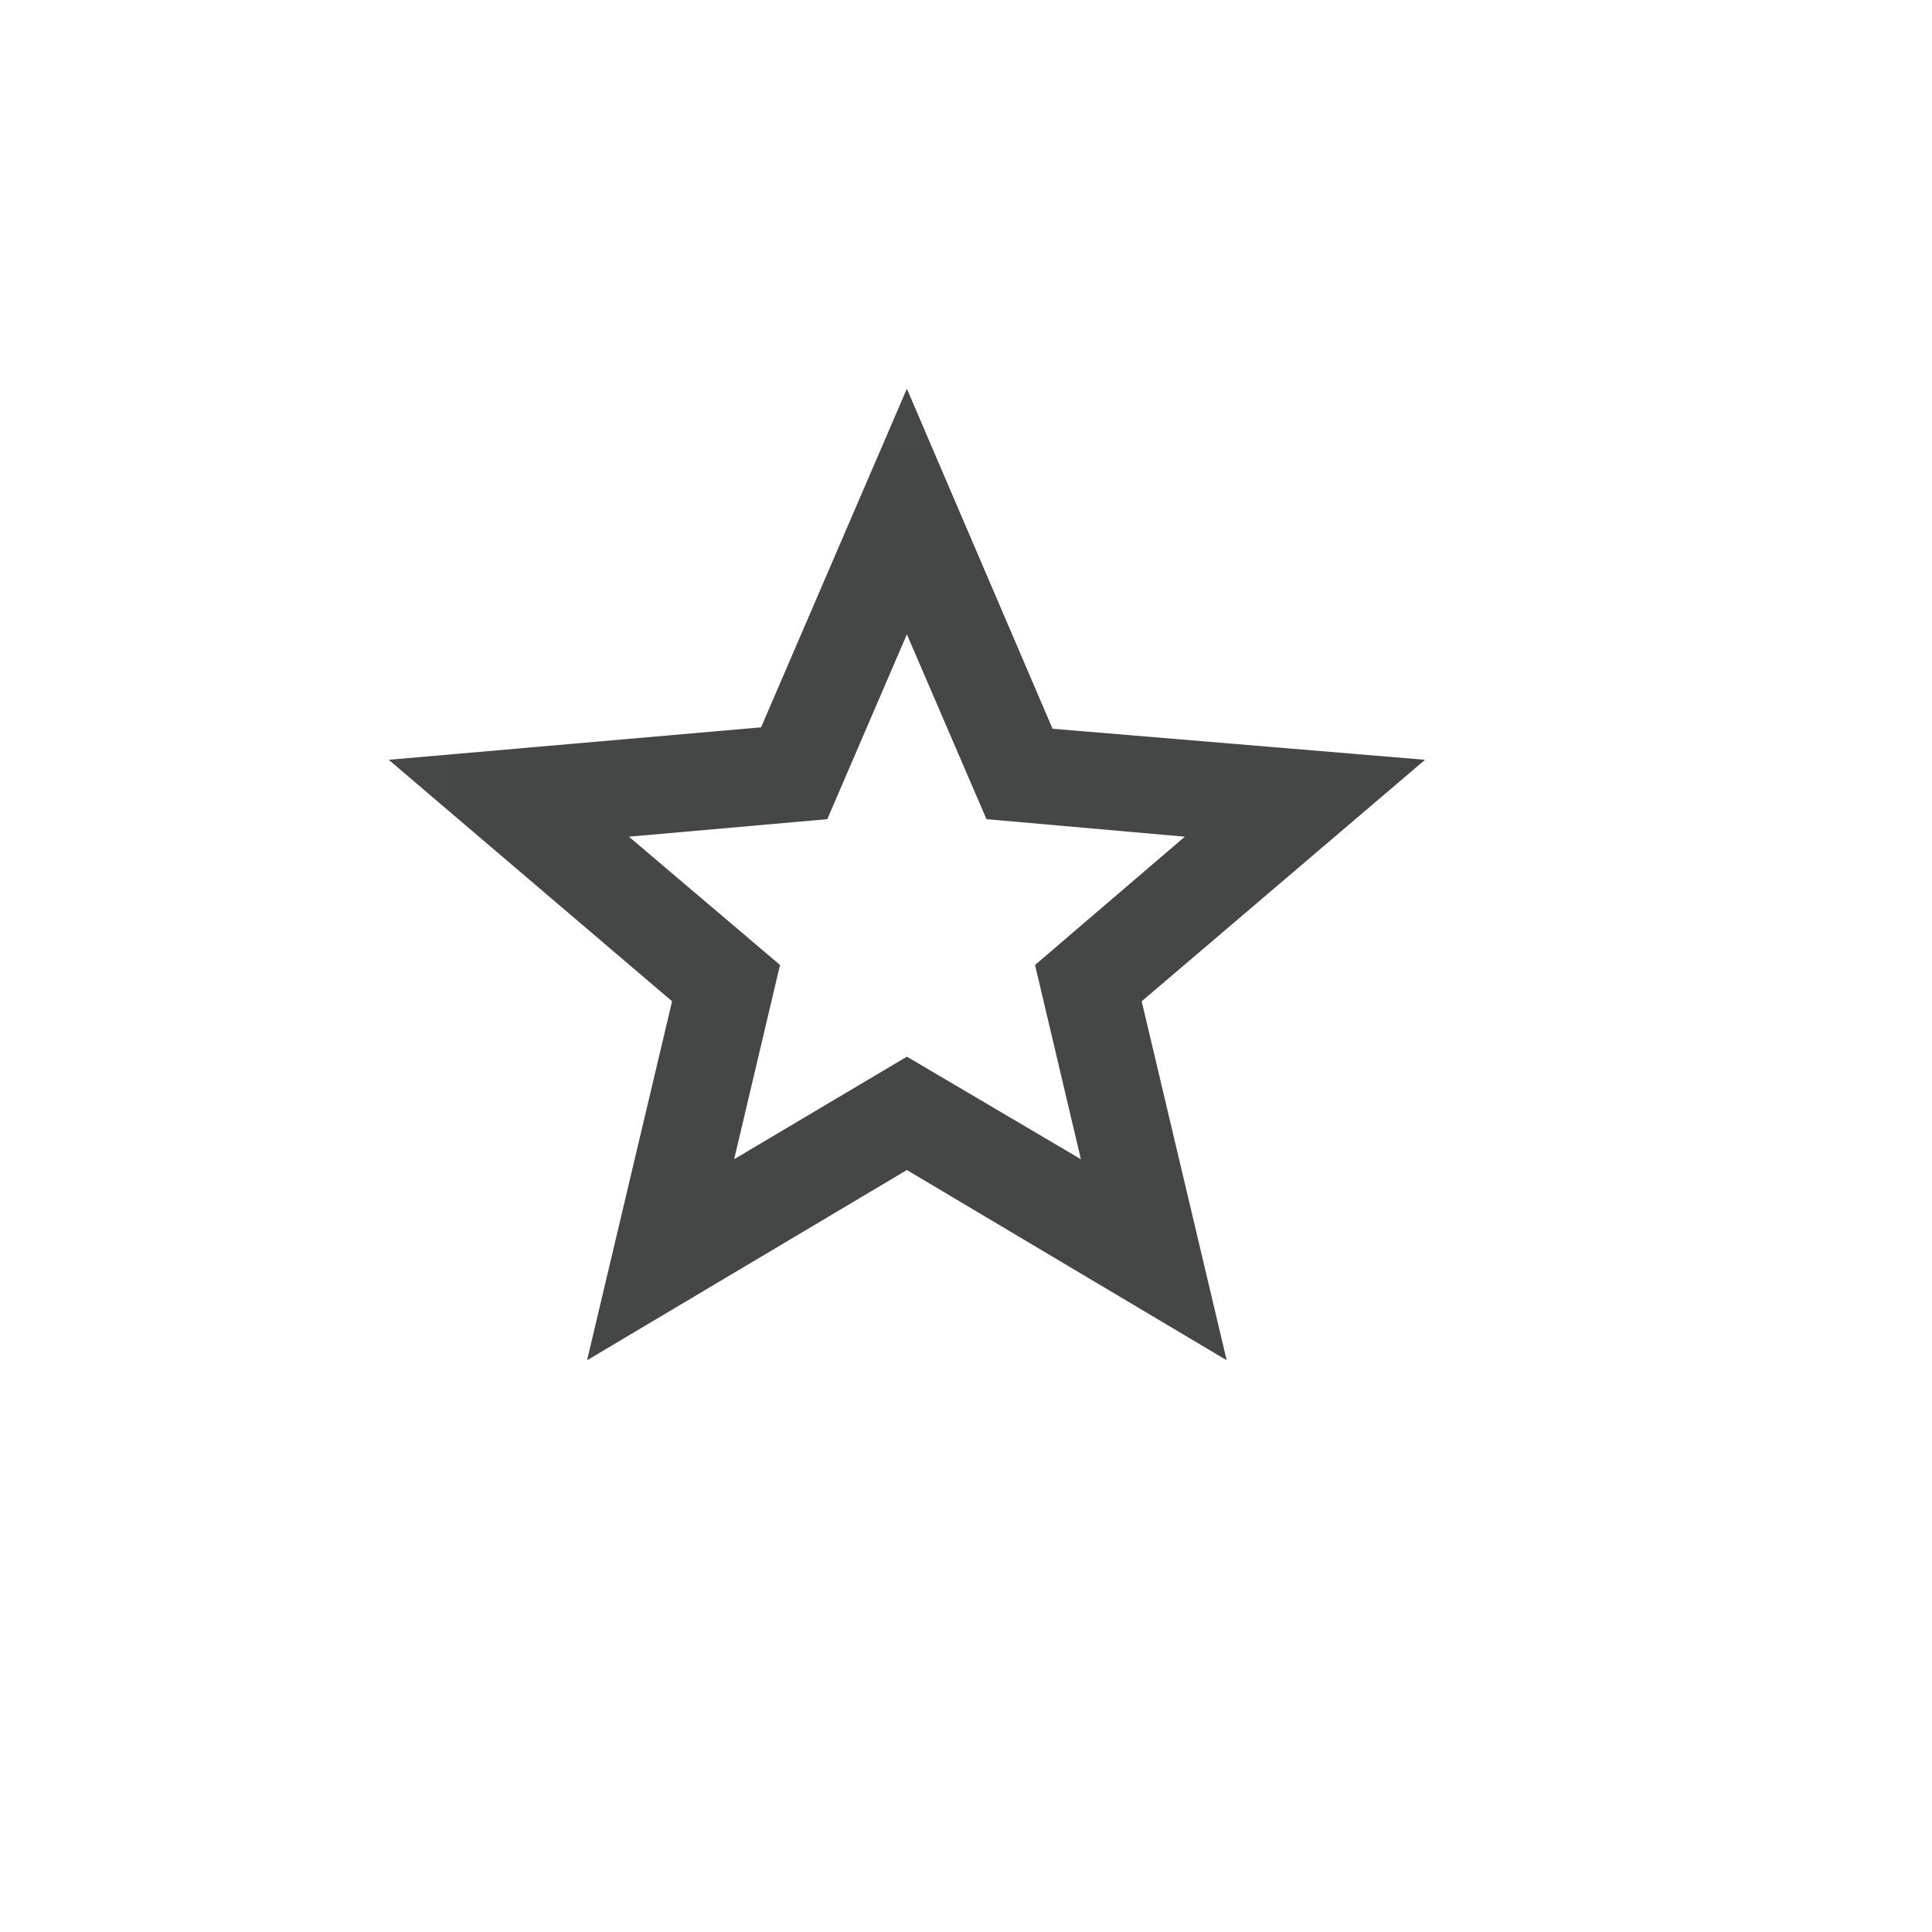 <?xml version="1.0" encoding="utf-8"?>
<svg xmlns="http://www.w3.org/2000/svg" fill="none" height="100%" overflow="visible" preserveAspectRatio="none" style="display: block;" viewBox="0 0 15 15" width="100%">
<g id="Container">
<g id="Star">
<g id="star">
<mask height="11" id="mask0_0_7713" maskUnits="userSpaceOnUse" style="mask-type:alpha" width="11" x="2" y="2">
<rect fill="#D9D9D9" height="10.058" id="Bounding box" width="10.058" x="2.012" y="2.012"/>
</mask>
<g mask="url(#mask0_0_7713)">
<path d="M5.7 9L7.041 8.204L8.392 9L8.036 7.492L9.199 6.496L7.659 6.36L7.041 4.925L6.423 6.36L4.883 6.496L6.056 7.492L5.7 9ZM4.558 10.561L5.218 7.774L3.018 5.899L5.909 5.647L7.041 3.018L8.172 5.658L11.064 5.899L8.864 7.774L9.524 10.561L7.041 9.084L4.558 10.561Z" fill="#444746" id="star_2"/>
</g>
</g>
</g>
</g>
</svg>